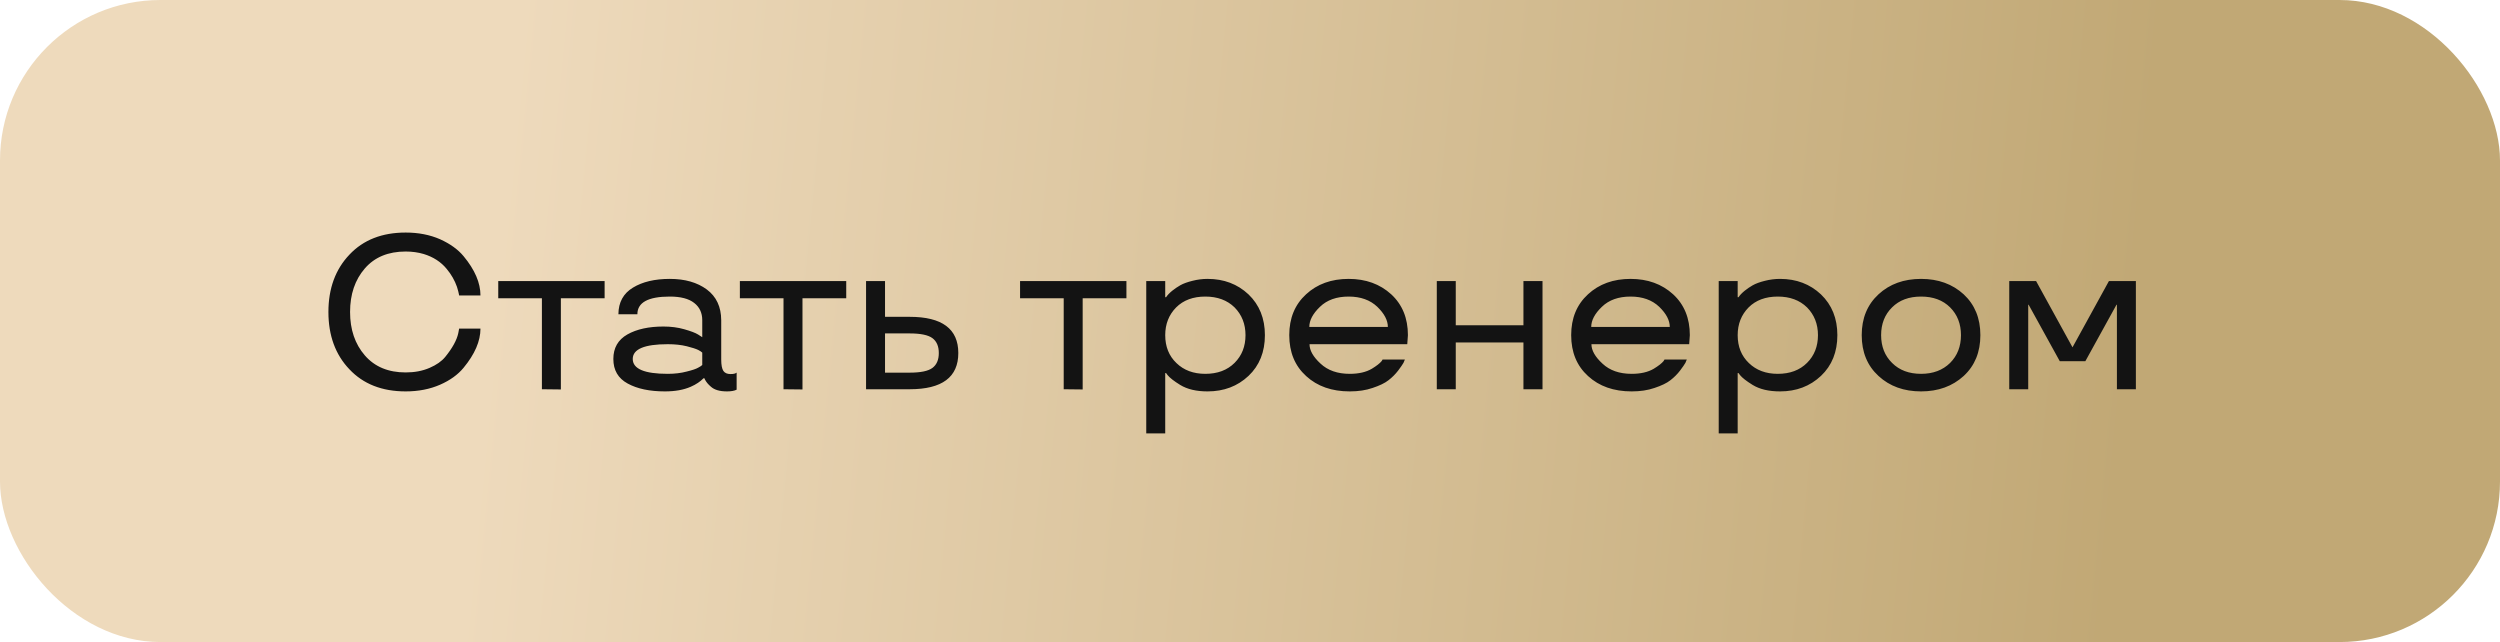 <?xml version="1.0" encoding="UTF-8"?> <svg xmlns="http://www.w3.org/2000/svg" width="623" height="160" viewBox="0 0 623 160" fill="none"><rect width="623" height="160" rx="40" fill="url(#paint0_linear_2_1452)"></rect><path d="M101.096 92.811C103.316 92.811 105.294 92.435 107.031 91.683C108.75 90.949 110.056 90.035 110.952 88.943C112.742 86.741 113.825 84.772 114.201 83.035L114.416 81.88H119.733C119.733 84.996 118.328 88.254 115.517 91.656C114.103 93.374 112.151 94.78 109.663 95.872C107.12 96.982 104.265 97.537 101.096 97.537C95.205 97.537 90.533 95.702 87.077 92.032C83.586 88.379 81.84 83.617 81.84 77.745C81.84 71.89 83.586 67.128 87.077 63.458C90.533 59.787 95.205 57.952 101.096 57.952C104.265 57.952 107.12 58.507 109.663 59.617C112.187 60.763 114.139 62.169 115.517 63.834C118.328 67.217 119.733 70.485 119.733 73.636H114.416C114.398 73.6 114.38 73.501 114.362 73.34C114.344 73.161 114.291 72.92 114.201 72.615C114.13 72.311 114.022 71.935 113.879 71.487C113.324 69.894 112.473 68.408 111.328 67.029C109.895 65.275 107.98 64.03 105.581 63.296C104.184 62.885 102.689 62.679 101.096 62.679C96.745 62.679 93.352 64.084 90.918 66.895C88.465 69.724 87.238 73.34 87.238 77.745C87.238 82.131 88.465 85.739 90.918 88.567C93.37 91.396 96.763 92.811 101.096 92.811ZM135.041 74.334H124.165V70.037H150.671V74.334H139.768V97.054L135.041 97V74.334ZM152.846 89.454C152.846 86.697 154.019 84.655 156.364 83.331C158.692 82.024 161.682 81.37 165.334 81.37C167.196 81.37 168.915 81.594 170.49 82.041C172.137 82.507 173.292 82.946 173.955 83.357L175.002 84.029V79.786C175.002 77.96 174.331 76.527 172.988 75.489C171.645 74.433 169.622 73.904 166.918 73.904C161.529 73.904 158.835 75.372 158.835 78.309H154.108C154.126 75.337 155.335 73.126 157.734 71.675C160.115 70.225 163.177 69.5 166.918 69.5C170.678 69.5 173.749 70.377 176.13 72.132C178.511 73.904 179.711 76.456 179.729 79.786V89.588C179.729 90.949 179.908 91.897 180.266 92.435C180.624 92.954 181.215 93.213 182.038 93.213C182.754 93.213 183.229 93.115 183.461 92.918L183.569 92.864V97.107C183.014 97.394 182.208 97.537 181.152 97.537C179.361 97.537 178.037 97.152 177.177 96.382C176.497 95.809 175.996 95.21 175.673 94.583L175.539 94.261H175.324C174.877 94.708 174.42 95.084 173.955 95.389C173.4 95.765 172.791 96.096 172.128 96.382C170.374 97.152 168.234 97.537 165.71 97.537C161.896 97.537 158.799 96.884 156.418 95.577C154.037 94.288 152.846 92.247 152.846 89.454ZM166.408 85.774C160.59 85.774 157.68 87.001 157.68 89.454C157.68 91.924 160.59 93.16 166.408 93.16C168.127 93.16 169.694 92.972 171.108 92.596C172.504 92.255 173.462 91.933 173.981 91.629C174.465 91.378 174.805 91.154 175.002 90.957V87.869C174.805 87.672 174.465 87.448 173.981 87.198C173.373 86.911 172.424 86.607 171.135 86.285C169.756 85.945 168.181 85.774 166.408 85.774ZM195.251 74.334H184.375V70.037H210.881V74.334H199.978V97.054L195.251 97V74.334ZM220.549 78.953H226.699C234.773 78.953 238.811 81.961 238.811 87.977C238.811 93.992 234.773 97 226.699 97H215.822V70.037H220.549V78.953ZM226.699 92.864C229.42 92.864 231.309 92.47 232.365 91.683C233.422 90.895 233.95 89.659 233.95 87.977C233.95 86.294 233.422 85.058 232.365 84.27C231.309 83.483 229.42 83.089 226.699 83.089H220.549V92.864H226.699ZM265.075 74.334H254.199V70.037H280.705V74.334H269.802V97.054L265.075 97V74.334ZM290.373 108.011H285.646V70.037H290.373V74.065H290.588C290.91 73.564 291.42 73.027 292.119 72.454C292.745 71.953 293.417 71.496 294.133 71.085C294.903 70.655 295.905 70.288 297.141 69.983C298.394 69.661 299.656 69.5 300.927 69.5C304.991 69.5 308.393 70.789 311.132 73.367C313.854 75.981 315.214 79.365 315.214 83.519C315.214 87.708 313.854 91.092 311.132 93.67C308.393 96.248 304.991 97.537 300.927 97.537C298.134 97.537 295.861 97 294.106 95.926C292.566 94.977 291.519 94.162 290.964 93.482L290.588 92.972H290.373V108.011ZM307.668 90.42C309.476 88.612 310.38 86.311 310.38 83.519C310.38 80.761 309.476 78.461 307.668 76.617C305.824 74.808 303.389 73.904 300.363 73.904C297.32 73.904 294.894 74.808 293.085 76.617C291.277 78.461 290.373 80.761 290.373 83.519C290.373 86.383 291.304 88.702 293.166 90.474C295.01 92.264 297.409 93.16 300.363 93.16C303.407 93.16 305.842 92.247 307.668 90.42ZM350.852 83.519L350.69 85.774H326.333C326.333 87.314 327.246 88.925 329.072 90.608C330.88 92.309 333.306 93.16 336.35 93.16C338.588 93.16 340.423 92.739 341.855 91.897C343.037 91.181 343.86 90.537 344.326 89.964L344.541 89.588H350.1C349.992 89.856 349.876 90.134 349.75 90.42C349.518 90.832 349.079 91.468 348.435 92.327C347.736 93.24 346.922 94.055 345.991 94.771C345.096 95.469 343.78 96.105 342.043 96.678C340.396 97.251 338.498 97.537 336.35 97.537C331.892 97.537 328.275 96.266 325.5 93.724C322.689 91.181 321.284 87.78 321.284 83.519C321.284 79.293 322.68 75.901 325.473 73.34C328.248 70.78 331.784 69.5 336.081 69.5C340.342 69.5 343.878 70.78 346.689 73.34C349.464 75.901 350.852 79.293 350.852 83.519ZM343.225 76.456C341.434 74.755 339.053 73.904 336.081 73.904C333.073 73.904 330.692 74.755 328.938 76.456C327.165 78.156 326.279 79.83 326.279 81.478H345.856C345.856 79.83 344.979 78.156 343.225 76.456ZM384.394 97H379.641V85.345H362.775V97H358.049V70.037H362.775V81.048H379.641V70.037H384.394V97ZM421.105 83.519L420.944 85.774H396.586C396.586 87.314 397.5 88.925 399.326 90.608C401.134 92.309 403.56 93.16 406.604 93.16C408.841 93.16 410.677 92.739 412.109 91.897C413.291 91.181 414.114 90.537 414.58 89.964L414.794 89.588H420.354C420.246 89.856 420.13 90.134 420.004 90.42C419.772 90.832 419.333 91.468 418.688 92.327C417.99 93.24 417.176 94.055 416.245 94.771C415.349 95.469 414.034 96.105 412.297 96.678C410.65 97.251 408.752 97.537 406.604 97.537C402.146 97.537 398.529 96.266 395.754 93.724C392.943 91.181 391.538 87.78 391.538 83.519C391.538 79.293 392.934 75.901 395.727 73.34C398.502 70.78 402.038 69.5 406.335 69.5C410.596 69.5 414.132 70.78 416.943 73.34C419.718 75.901 421.105 79.293 421.105 83.519ZM413.479 76.456C411.688 74.755 409.307 73.904 406.335 73.904C403.327 73.904 400.946 74.755 399.191 76.456C397.419 78.156 396.533 79.83 396.533 81.478H416.11C416.11 79.83 415.233 78.156 413.479 76.456ZM433.029 108.011H428.303V70.037H433.029V74.065H433.244C433.566 73.564 434.077 73.027 434.775 72.454C435.402 71.953 436.073 71.496 436.789 71.085C437.559 70.655 438.562 70.288 439.797 69.983C441.05 69.661 442.312 69.5 443.583 69.5C447.648 69.5 451.049 70.789 453.789 73.367C456.51 75.981 457.871 79.365 457.871 83.519C457.871 87.708 456.51 91.092 453.789 93.67C451.049 96.248 447.648 97.537 443.583 97.537C440.791 97.537 438.517 97 436.762 95.926C435.222 94.977 434.175 94.162 433.62 93.482L433.244 92.972H433.029V108.011ZM450.324 90.42C452.132 88.612 453.037 86.311 453.037 83.519C453.037 80.761 452.132 78.461 450.324 76.617C448.48 74.808 446.045 73.904 443.02 73.904C439.976 73.904 437.55 74.808 435.742 76.617C433.933 78.461 433.029 80.761 433.029 83.519C433.029 86.383 433.96 88.702 435.822 90.474C437.666 92.264 440.065 93.16 443.02 93.16C446.063 93.16 448.498 92.247 450.324 90.42ZM468.129 93.697C465.336 91.137 463.94 87.744 463.94 83.519C463.94 79.311 465.336 75.918 468.129 73.34C470.904 70.78 474.44 69.5 478.737 69.5C482.998 69.5 486.534 70.78 489.345 73.34C492.12 75.918 493.508 79.311 493.508 83.519C493.508 87.744 492.12 91.137 489.345 93.697C486.534 96.257 482.998 97.537 478.737 97.537C474.44 97.537 470.904 96.257 468.129 93.697ZM485.961 90.447C487.77 88.639 488.674 86.329 488.674 83.519C488.674 80.708 487.77 78.398 485.961 76.59C484.153 74.799 481.745 73.904 478.737 73.904C475.712 73.904 473.304 74.799 471.513 76.59C469.687 78.38 468.774 80.69 468.774 83.519C468.774 86.347 469.687 88.657 471.513 90.447C473.321 92.255 475.729 93.16 478.737 93.16C481.709 93.16 484.117 92.255 485.961 90.447ZM519.665 90.018H513.3L505.539 75.945H505.432V97H500.705V70.037H507.392L516.469 86.553L525.546 70.037H532.26V97H527.534V75.945H527.426L519.665 90.018Z" fill="#131313"></path><defs><linearGradient id="paint0_linear_2_1452" x1="518.063" y1="226.757" x2="111.101" y2="187.035" gradientUnits="userSpaceOnUse"><stop stop-color="#C1A875"></stop><stop offset="1" stop-color="#EEDABC"></stop></linearGradient></defs></svg> 